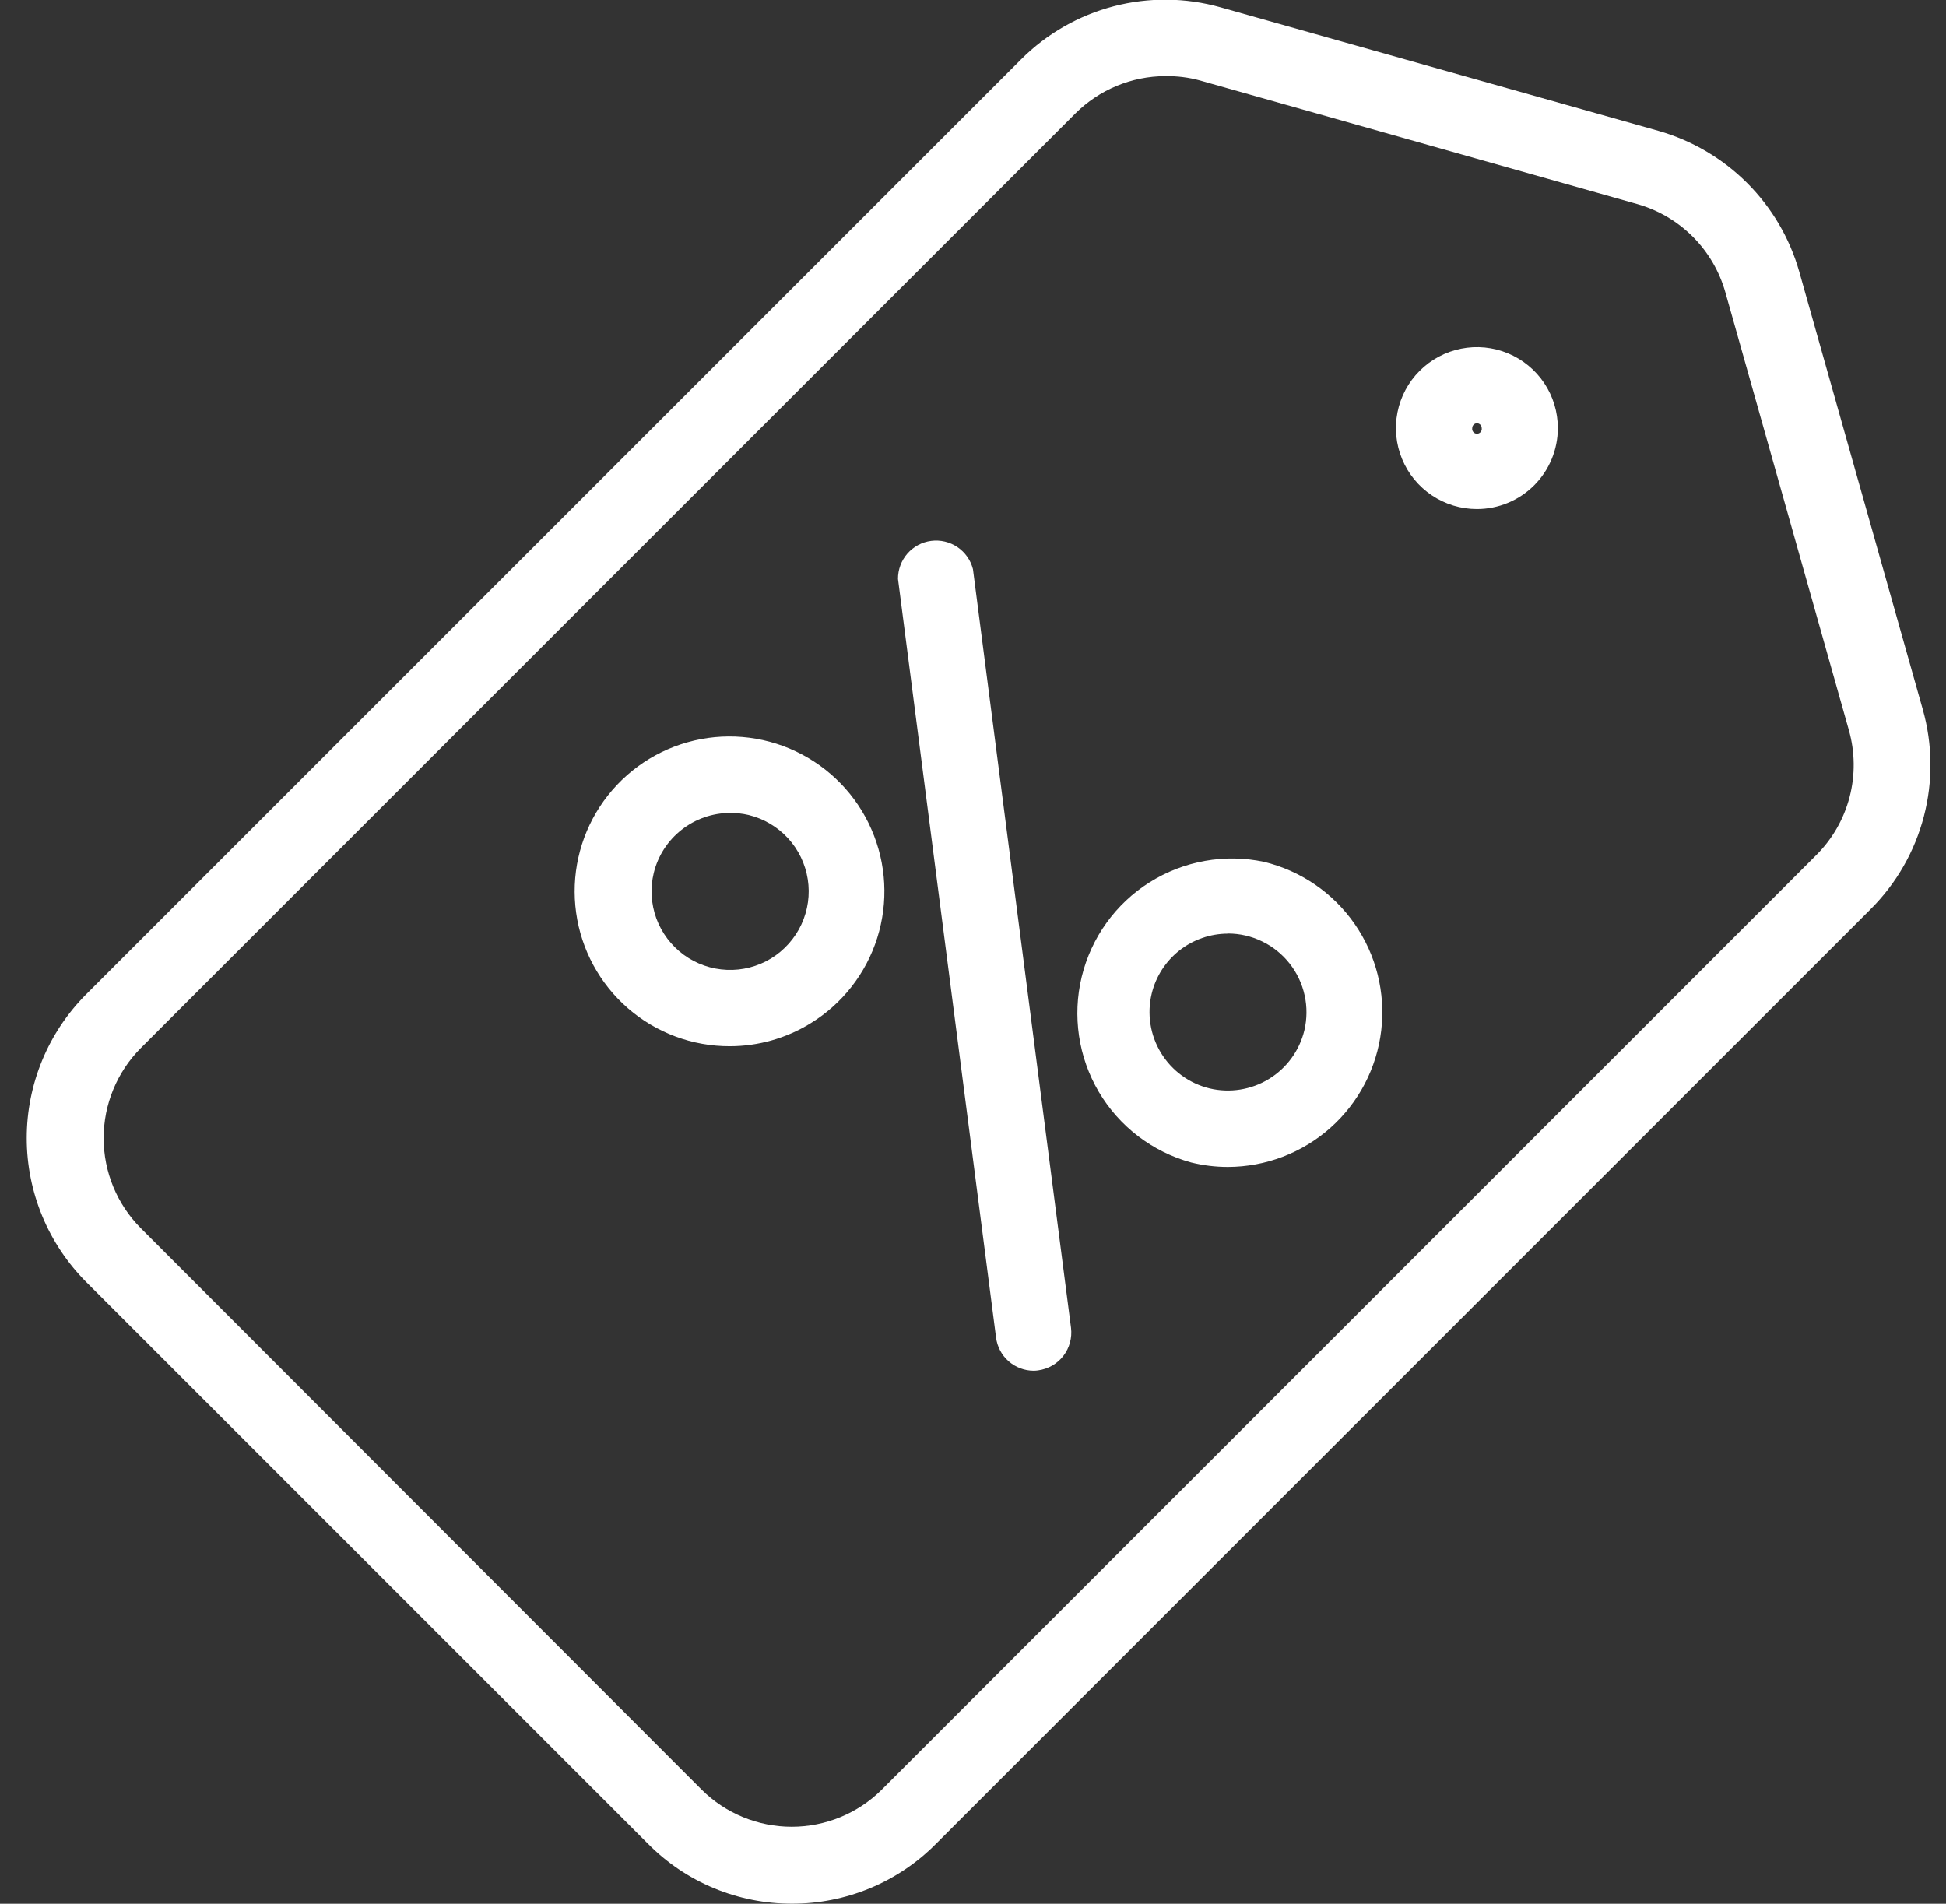 <svg width="46" height="45" viewBox="0 0 46 45" fill="none" xmlns="http://www.w3.org/2000/svg">
<rect x="0" y="0" width="46" height="45" fill="#333333" stroke="none"/>
<g clip-path="url(#clip0_671_140)">
<path d="M18.722 44.999C18.088 45 17.461 44.875 16.876 44.632C16.292 44.389 15.761 44.032 15.316 43.581L2.043 30.309C1.596 29.861 1.241 29.33 0.999 28.746C0.757 28.162 0.632 27.535 0.632 26.903C0.632 26.27 0.757 25.644 0.999 25.059C1.241 24.475 1.596 23.944 2.043 23.497L24.137 1.403C24.743 0.797 25.499 0.364 26.327 0.148C27.156 -0.068 28.027 -0.059 28.851 0.173L39.203 3.093C39.995 3.319 40.717 3.743 41.299 4.325C41.882 4.907 42.306 5.629 42.531 6.421L45.452 16.773C45.684 17.598 45.693 18.469 45.477 19.297C45.261 20.126 44.828 20.882 44.222 21.487L22.128 43.581C21.682 44.032 21.152 44.389 20.567 44.632C19.982 44.875 19.355 45 18.722 44.999ZM27.547 1.799C26.749 1.801 25.985 2.119 25.42 2.682L3.326 24.776C2.765 25.342 2.45 26.106 2.45 26.903C2.45 27.699 2.765 28.464 3.326 29.029L16.588 42.306C17.154 42.867 17.918 43.181 18.715 43.181C19.511 43.181 20.276 42.867 20.841 42.306L42.935 20.211C43.315 19.832 43.586 19.359 43.721 18.84C43.856 18.321 43.85 17.775 43.704 17.259L40.784 6.907C40.643 6.41 40.378 5.958 40.013 5.593C39.648 5.229 39.196 4.963 38.7 4.823L28.365 1.902C28.099 1.829 27.823 1.795 27.547 1.799Z" fill="white"/>
<path d="M24.435 32.401C24.217 32.401 24.006 32.321 23.842 32.177C23.678 32.033 23.573 31.834 23.545 31.617L21.227 13.684C21.226 13.464 21.305 13.251 21.449 13.086C21.594 12.92 21.794 12.813 22.011 12.785C22.229 12.757 22.45 12.809 22.632 12.932C22.814 13.055 22.945 13.241 22.999 13.454L25.317 31.387C25.346 31.624 25.281 31.862 25.135 32.051C24.989 32.239 24.774 32.362 24.538 32.393C24.504 32.398 24.469 32.401 24.435 32.401Z" fill="white"/>
<path d="M17.254 24.73C16.369 24.733 15.514 24.415 14.845 23.835C14.177 23.255 13.741 22.452 13.619 21.576C13.496 20.7 13.695 19.809 14.179 19.068C14.663 18.327 15.398 17.786 16.25 17.546C17.102 17.305 18.012 17.382 18.811 17.76C19.611 18.139 20.247 18.794 20.6 19.606C20.954 20.417 21.002 21.328 20.736 22.172C20.469 23.016 19.906 23.735 19.15 24.195C18.579 24.544 17.923 24.729 17.254 24.73ZM17.254 19.216C16.839 19.218 16.437 19.358 16.111 19.615C15.784 19.872 15.553 20.23 15.454 20.633C15.367 20.99 15.389 21.365 15.515 21.71C15.642 22.054 15.868 22.354 16.164 22.57C16.461 22.787 16.815 22.91 17.182 22.925C17.549 22.941 17.912 22.847 18.226 22.656C18.539 22.464 18.789 22.184 18.944 21.851C19.098 21.518 19.151 21.147 19.094 20.784C19.037 20.421 18.875 20.083 18.626 19.813C18.377 19.543 18.054 19.352 17.697 19.265C17.549 19.23 17.396 19.214 17.244 19.216H17.254Z" fill="white"/>
<path d="M29.024 27.584C28.732 27.584 28.44 27.548 28.156 27.478C27.239 27.226 26.456 26.627 25.973 25.808C25.491 24.988 25.346 24.013 25.57 23.089C25.794 22.165 26.369 21.364 27.173 20.857C27.978 20.35 28.948 20.175 29.878 20.372C30.748 20.582 31.51 21.104 32.02 21.838C32.531 22.572 32.755 23.468 32.65 24.357C32.545 25.245 32.118 26.064 31.45 26.658C30.782 27.253 29.919 27.582 29.024 27.584ZM29.024 22.069C28.609 22.07 28.206 22.21 27.879 22.467C27.553 22.724 27.322 23.083 27.224 23.487C27.109 23.965 27.188 24.47 27.445 24.89C27.701 25.31 28.114 25.611 28.592 25.727C29.07 25.841 29.575 25.761 29.994 25.505C30.414 25.249 30.715 24.837 30.832 24.359C30.897 24.085 30.9 23.801 30.839 23.527C30.779 23.252 30.657 22.995 30.483 22.774C30.309 22.554 30.088 22.375 29.835 22.253C29.583 22.13 29.305 22.066 29.024 22.066V22.069Z" fill="white"/>
<path d="M34.911 12.033C34.533 12.033 34.163 11.921 33.848 11.71C33.533 11.5 33.288 11.201 33.143 10.851C32.998 10.502 32.96 10.117 33.034 9.746C33.108 9.374 33.29 9.033 33.558 8.766C33.826 8.498 34.167 8.316 34.538 8.242C34.909 8.168 35.294 8.206 35.644 8.351C35.993 8.496 36.292 8.741 36.503 9.056C36.713 9.37 36.825 9.74 36.825 10.119C36.825 10.627 36.623 11.113 36.265 11.472C35.906 11.831 35.419 12.033 34.911 12.033ZM34.911 10.005C34.882 10.006 34.854 10.019 34.833 10.04C34.813 10.061 34.801 10.089 34.801 10.119C34.798 10.135 34.799 10.152 34.803 10.168C34.808 10.184 34.815 10.199 34.826 10.212C34.837 10.224 34.85 10.235 34.865 10.242C34.88 10.249 34.897 10.252 34.913 10.252C34.93 10.252 34.946 10.249 34.961 10.242C34.976 10.235 34.989 10.224 35 10.212C35.011 10.199 35.018 10.184 35.023 10.168C35.027 10.152 35.028 10.135 35.025 10.119C35.025 10.089 35.013 10.06 34.992 10.039C34.97 10.018 34.941 10.005 34.911 10.005Z" fill="white"/>
</g>
<defs>
<clipPath id="clip0_671_140">
<rect width="45" height="45" fill="white" transform="translate(0.632)"/>
</clipPath>
</defs>
</svg>
